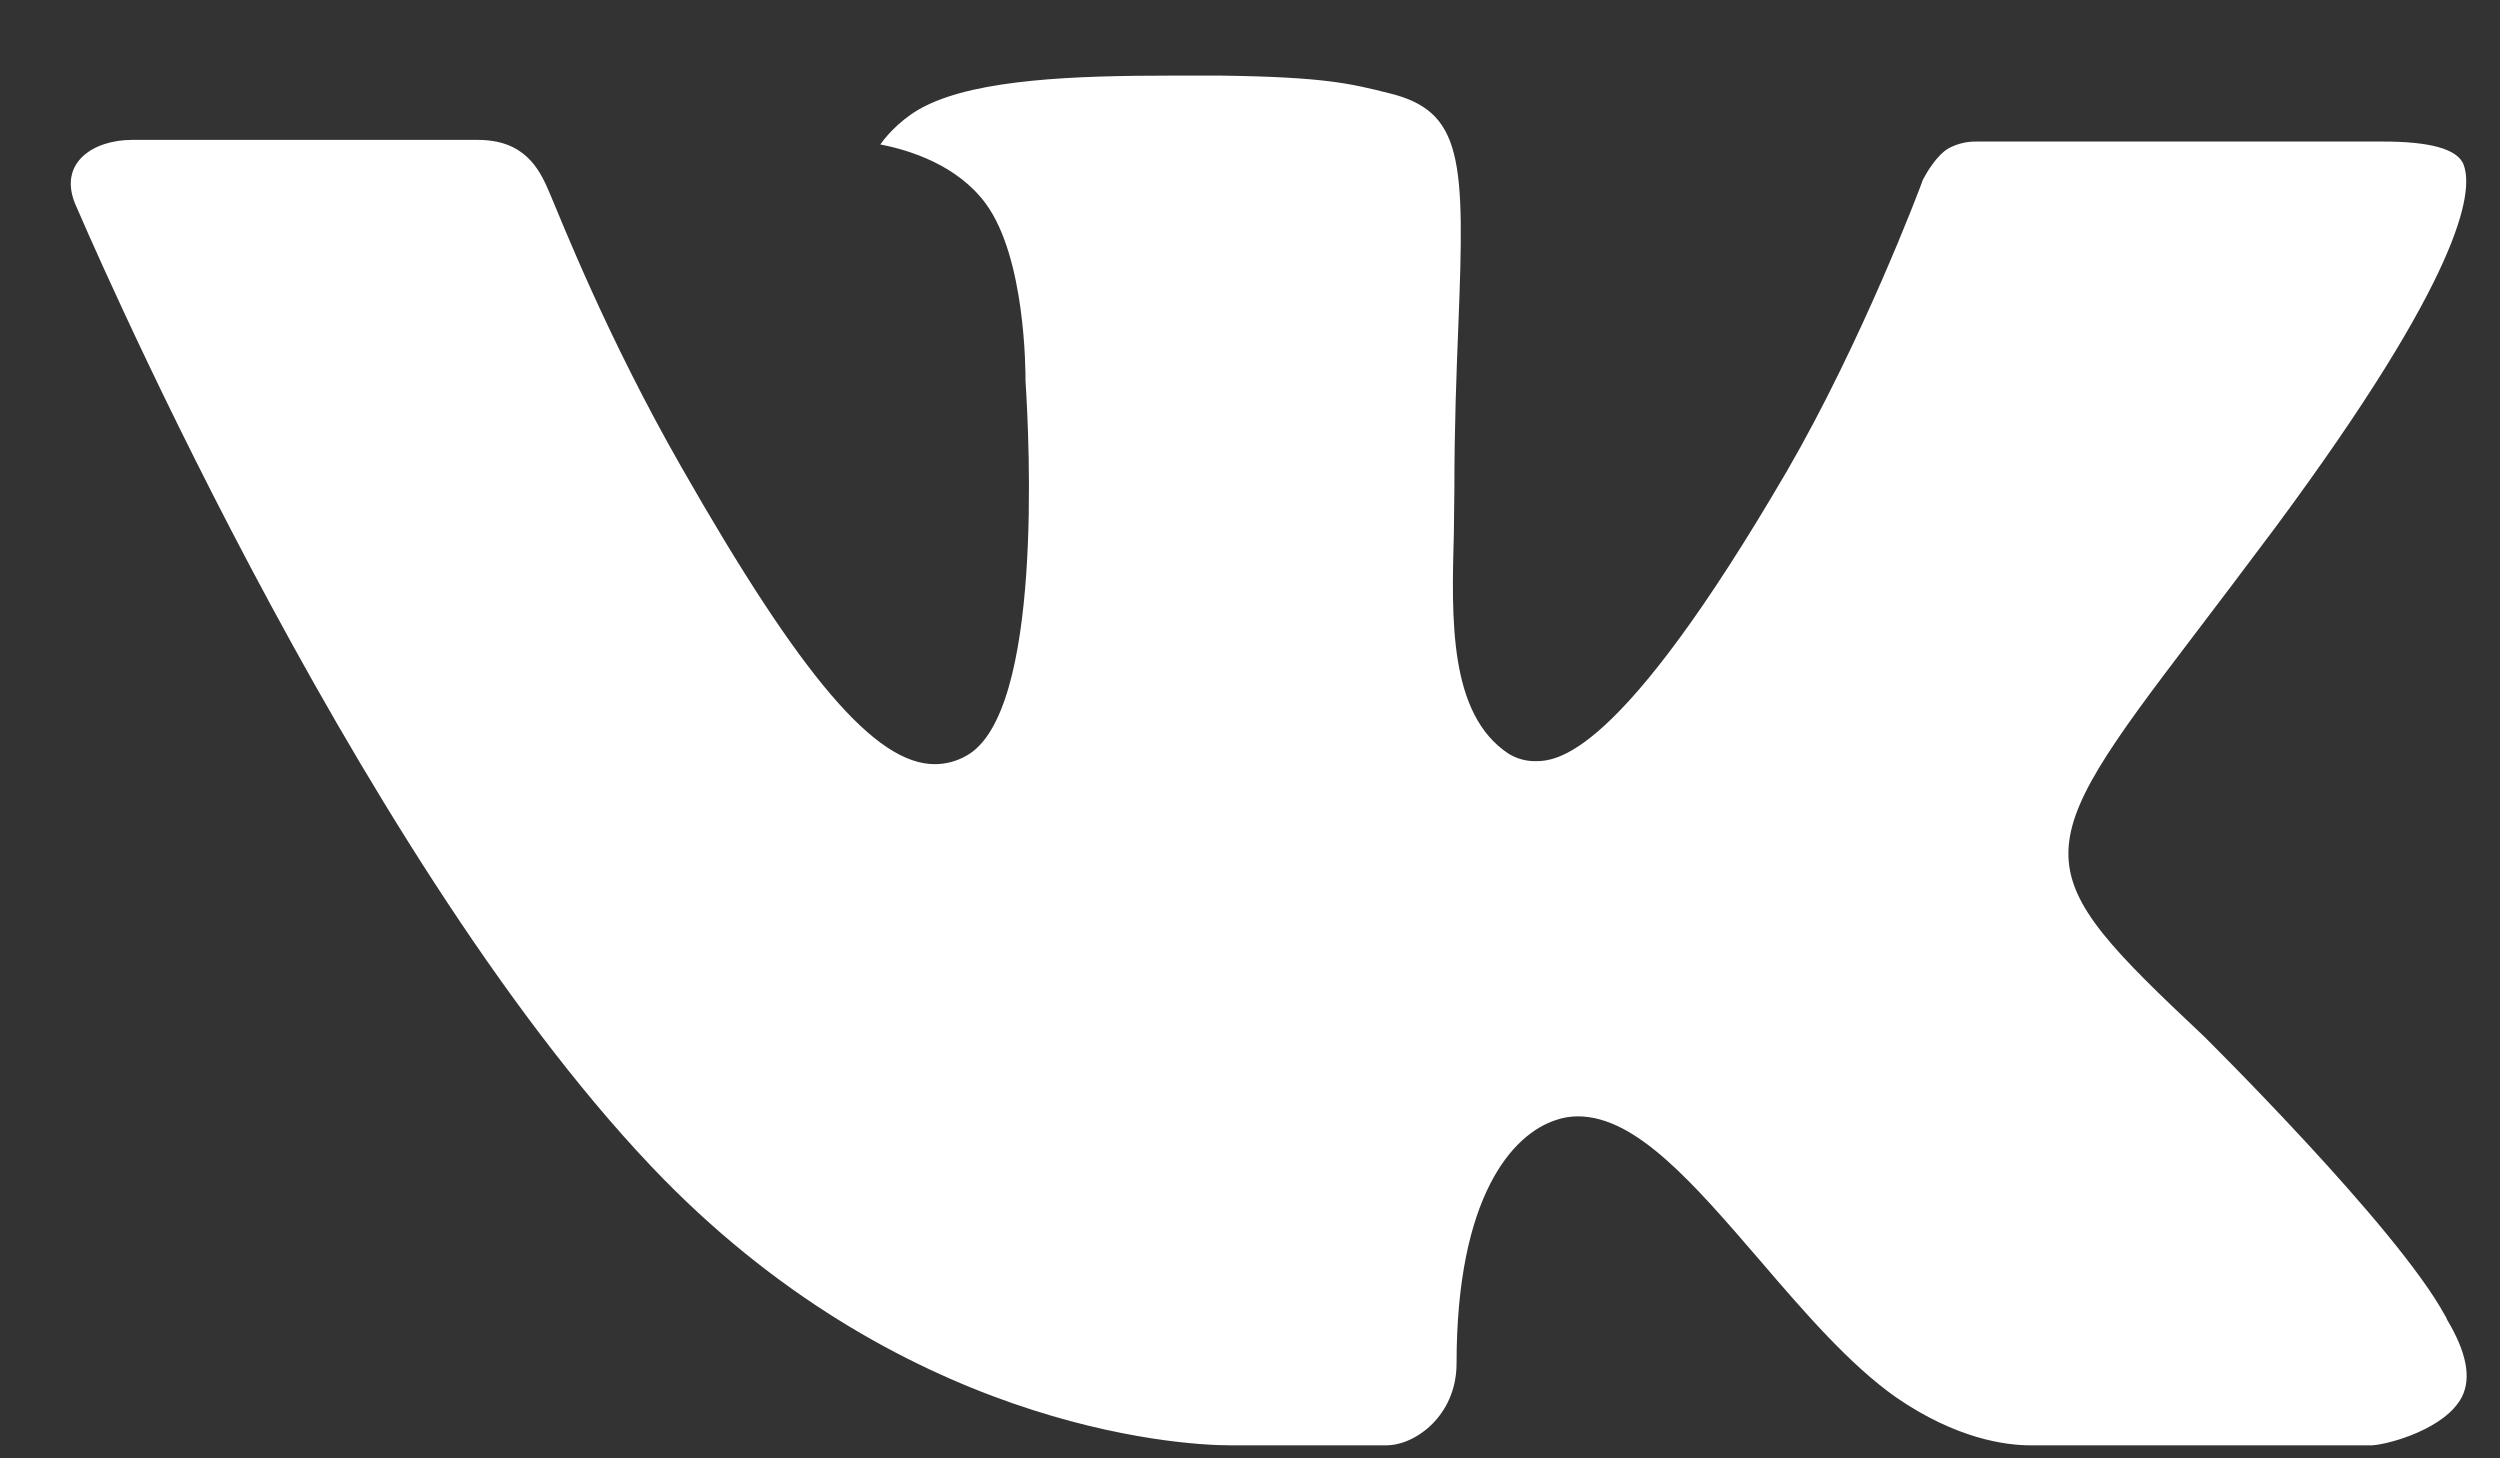 <svg class="@@class" width="24" height="14" viewBox="0 0 24 14" fill="none" xmlns="http://www.w3.org/2000/svg">
    <rect x="0" y="0" width="24" height="14" fill="#333333" stroke="none"/>
    <path fill-rule="evenodd" clip-rule="evenodd"
        d="M21.152 9.943C21.152 9.943 23.012 11.779 23.472 12.629C23.481 12.642 23.488 12.655 23.492 12.669C23.68 12.983 23.726 13.229 23.634 13.411C23.479 13.711 22.953 13.862 22.775 13.875H19.488C19.259 13.875 18.783 13.815 18.203 13.415C17.761 13.105 17.32 12.596 16.894 12.098C16.256 11.358 15.706 10.717 15.148 10.717C15.078 10.717 15.008 10.728 14.941 10.751C14.519 10.885 13.983 11.486 13.983 13.088C13.983 13.589 13.587 13.875 13.31 13.875H11.805C11.292 13.875 8.622 13.695 6.254 11.199C3.352 8.142 0.746 2.01 0.721 1.956C0.559 1.559 0.899 1.343 1.267 1.343H4.586C5.031 1.343 5.176 1.612 5.277 1.854C5.395 2.131 5.829 3.239 6.542 4.485C7.697 6.511 8.407 7.336 8.974 7.336C9.08 7.336 9.185 7.308 9.277 7.255C10.018 6.848 9.88 4.203 9.845 3.658C9.845 3.552 9.844 2.477 9.465 1.957C9.193 1.585 8.731 1.44 8.451 1.387C8.526 1.279 8.685 1.113 8.888 1.015C9.396 0.762 10.312 0.726 11.222 0.726H11.727C12.713 0.739 12.969 0.803 13.328 0.893C14.05 1.066 14.063 1.534 14 3.128C13.982 3.583 13.962 4.096 13.962 4.7C13.962 4.829 13.957 4.973 13.957 5.119C13.935 5.936 13.906 6.857 14.483 7.236C14.558 7.282 14.645 7.307 14.733 7.307C14.933 7.307 15.532 7.307 17.157 4.518C17.87 3.287 18.422 1.834 18.46 1.725C18.492 1.664 18.589 1.493 18.706 1.424C18.79 1.379 18.883 1.357 18.977 1.359H22.882C23.307 1.359 23.596 1.424 23.652 1.585C23.747 1.846 23.634 2.643 21.851 5.053C21.551 5.454 21.288 5.802 21.057 6.105C19.441 8.226 19.441 8.333 21.152 9.943Z"
        fill="white" />
</svg>